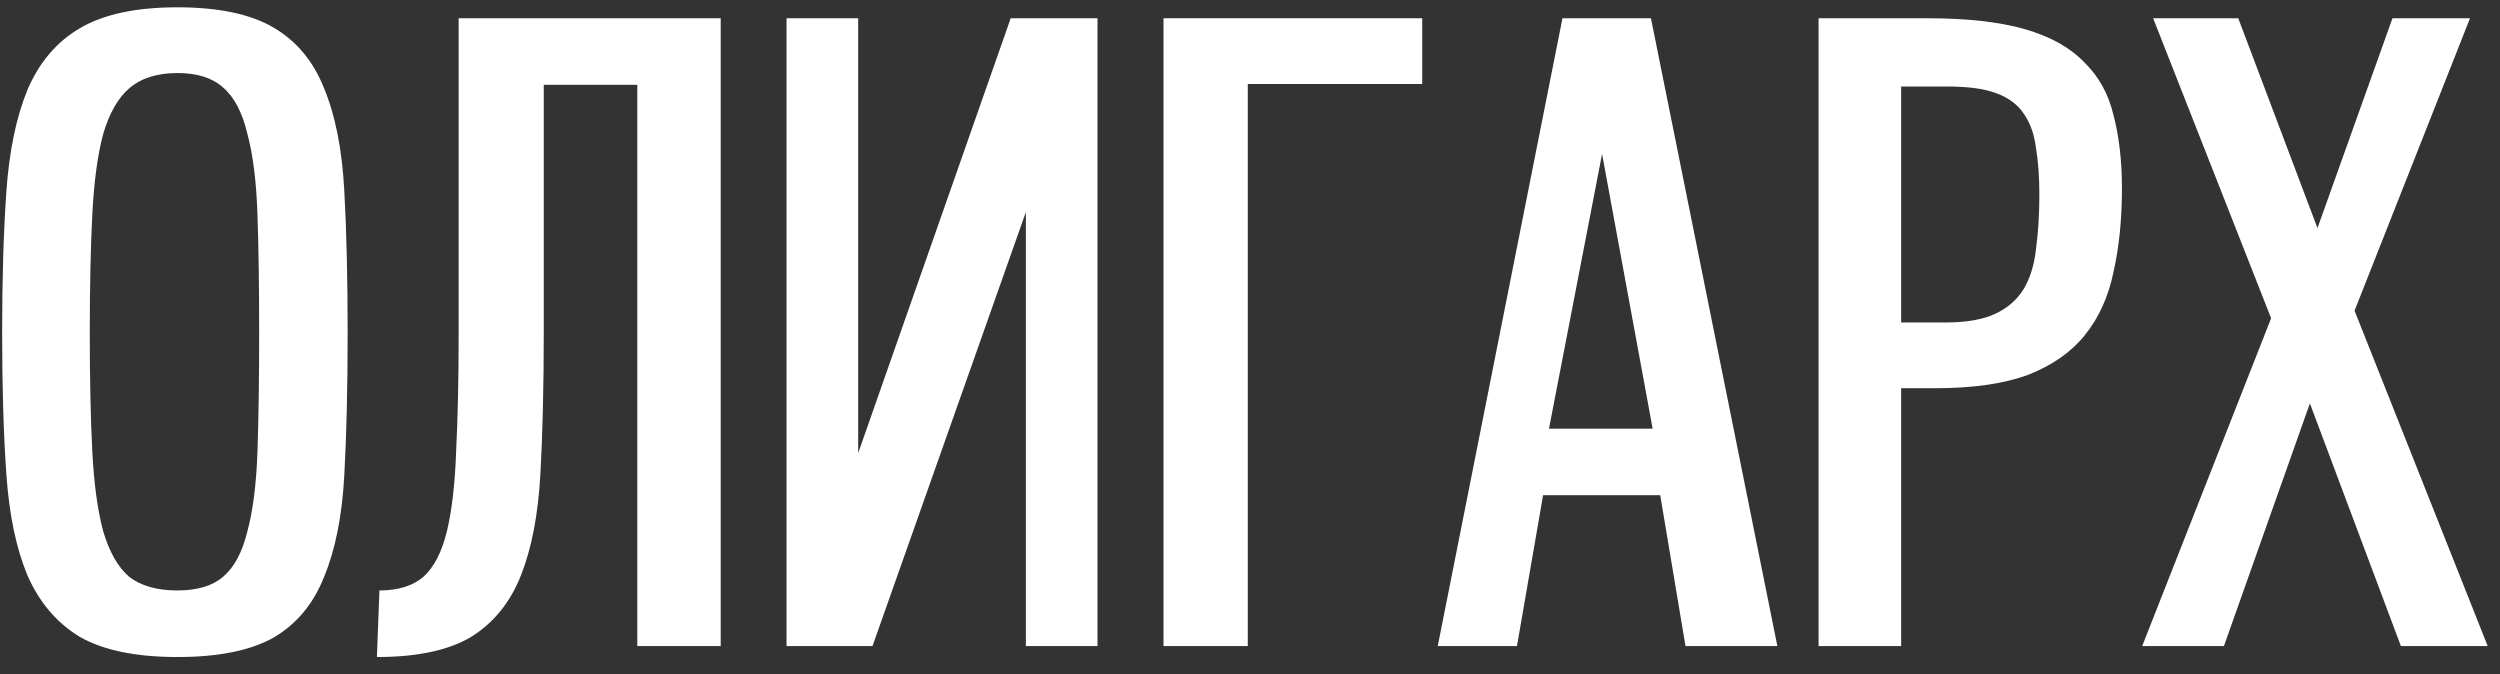 <?xml version="1.0" encoding="UTF-8"?> <svg xmlns="http://www.w3.org/2000/svg" width="89" height="24" viewBox="0 0 89 24" fill="none"><rect x="0" y="0" width="89" height="24" fill="#333333" stroke="none"/> <path d="M6.316 23.39C4.836 23.39 3.676 23.15 2.836 22.67C2.016 22.17 1.396 21.44 0.976 20.48C0.576 19.52 0.326 18.32 0.226 16.88C0.126 15.44 0.076 13.76 0.076 11.84C0.076 9.94 0.126 8.27 0.226 6.83C0.326 5.39 0.576 4.18 0.976 3.2C1.396 2.22 2.016 1.49 2.836 1.01C3.676 0.51 4.836 0.26 6.316 0.26C7.776 0.26 8.916 0.5 9.736 0.98C10.556 1.46 11.156 2.18 11.536 3.14C11.936 4.1 12.176 5.31 12.256 6.77C12.336 8.21 12.376 9.9 12.376 11.84C12.376 13.8 12.336 15.5 12.256 16.94C12.176 18.38 11.936 19.58 11.536 20.54C11.156 21.5 10.556 22.22 9.736 22.7C8.916 23.16 7.776 23.39 6.316 23.39ZM6.316 21.02C7.016 21.02 7.556 20.86 7.936 20.54C8.336 20.2 8.626 19.66 8.806 18.92C9.006 18.18 9.126 17.23 9.166 16.07C9.206 14.91 9.226 13.5 9.226 11.84C9.226 10.2 9.206 8.8 9.166 7.64C9.126 6.46 9.006 5.5 8.806 4.76C8.626 4 8.336 3.45 7.936 3.11C7.556 2.77 7.016 2.6 6.316 2.6C5.596 2.6 5.026 2.78 4.606 3.14C4.206 3.48 3.896 4.02 3.676 4.76C3.476 5.5 3.346 6.46 3.286 7.64C3.226 8.8 3.196 10.2 3.196 11.84C3.196 13.5 3.226 14.91 3.286 16.07C3.346 17.23 3.476 18.18 3.676 18.92C3.896 19.66 4.206 20.2 4.606 20.54C5.026 20.86 5.596 21.02 6.316 21.02Z" fill="white"></path> <path d="M22.688 23V3.02H19.358V11.84C19.358 13.76 19.317 15.44 19.238 16.88C19.157 18.32 18.927 19.52 18.547 20.48C18.168 21.44 17.578 22.17 16.777 22.67C15.977 23.15 14.857 23.39 13.418 23.39L13.508 21.02C14.168 21.02 14.688 20.86 15.068 20.54C15.447 20.2 15.727 19.66 15.908 18.92C16.087 18.18 16.198 17.23 16.238 16.07C16.297 14.91 16.328 13.5 16.328 11.84V0.65H25.657V23H22.688Z" fill="white"></path> <path d="M39.071 23H36.521V7.55L31.061 23H28.001V0.65H30.551V16.13L35.981 0.65H39.071V23Z" fill="white"></path> <path d="M41.421 23V0.65H50.631V2.99H44.421V23H41.421Z" fill="white"></path> <path d="M60.004 23L59.104 17.63H54.934L54.004 23H51.184L55.624 0.65H58.774L63.274 23H60.004ZM57.034 5.48L55.144 15.26H58.834L57.034 5.48Z" fill="white"></path> <path d="M64.741 23V0.65H68.611C70.031 0.65 71.191 0.78 72.091 1.04C72.991 1.3 73.691 1.69 74.191 2.21C74.711 2.71 75.061 3.34 75.241 4.1C75.441 4.86 75.541 5.73 75.541 6.71C75.541 7.81 75.441 8.8 75.241 9.68C75.061 10.56 74.721 11.31 74.221 11.93C73.741 12.53 73.071 13 72.211 13.34C71.351 13.66 70.251 13.82 68.911 13.82H67.681V23H64.741ZM69.271 11.48C69.991 11.48 70.571 11.38 71.011 11.18C71.451 10.98 71.791 10.69 72.031 10.31C72.271 9.91 72.421 9.43 72.481 8.87C72.561 8.29 72.601 7.64 72.601 6.92C72.601 6.3 72.561 5.75 72.481 5.27C72.421 4.79 72.281 4.39 72.061 4.07C71.841 3.73 71.511 3.48 71.071 3.32C70.651 3.16 70.071 3.08 69.331 3.08H67.681V11.48H69.271Z" fill="white"></path> <path d="M85.472 23L82.232 14.36L79.172 23H76.262L80.852 11.33L76.652 0.65H79.682L82.502 8.12L85.172 0.65H87.932L83.822 11.06L88.562 23H85.472Z" fill="white"></path> </svg> 